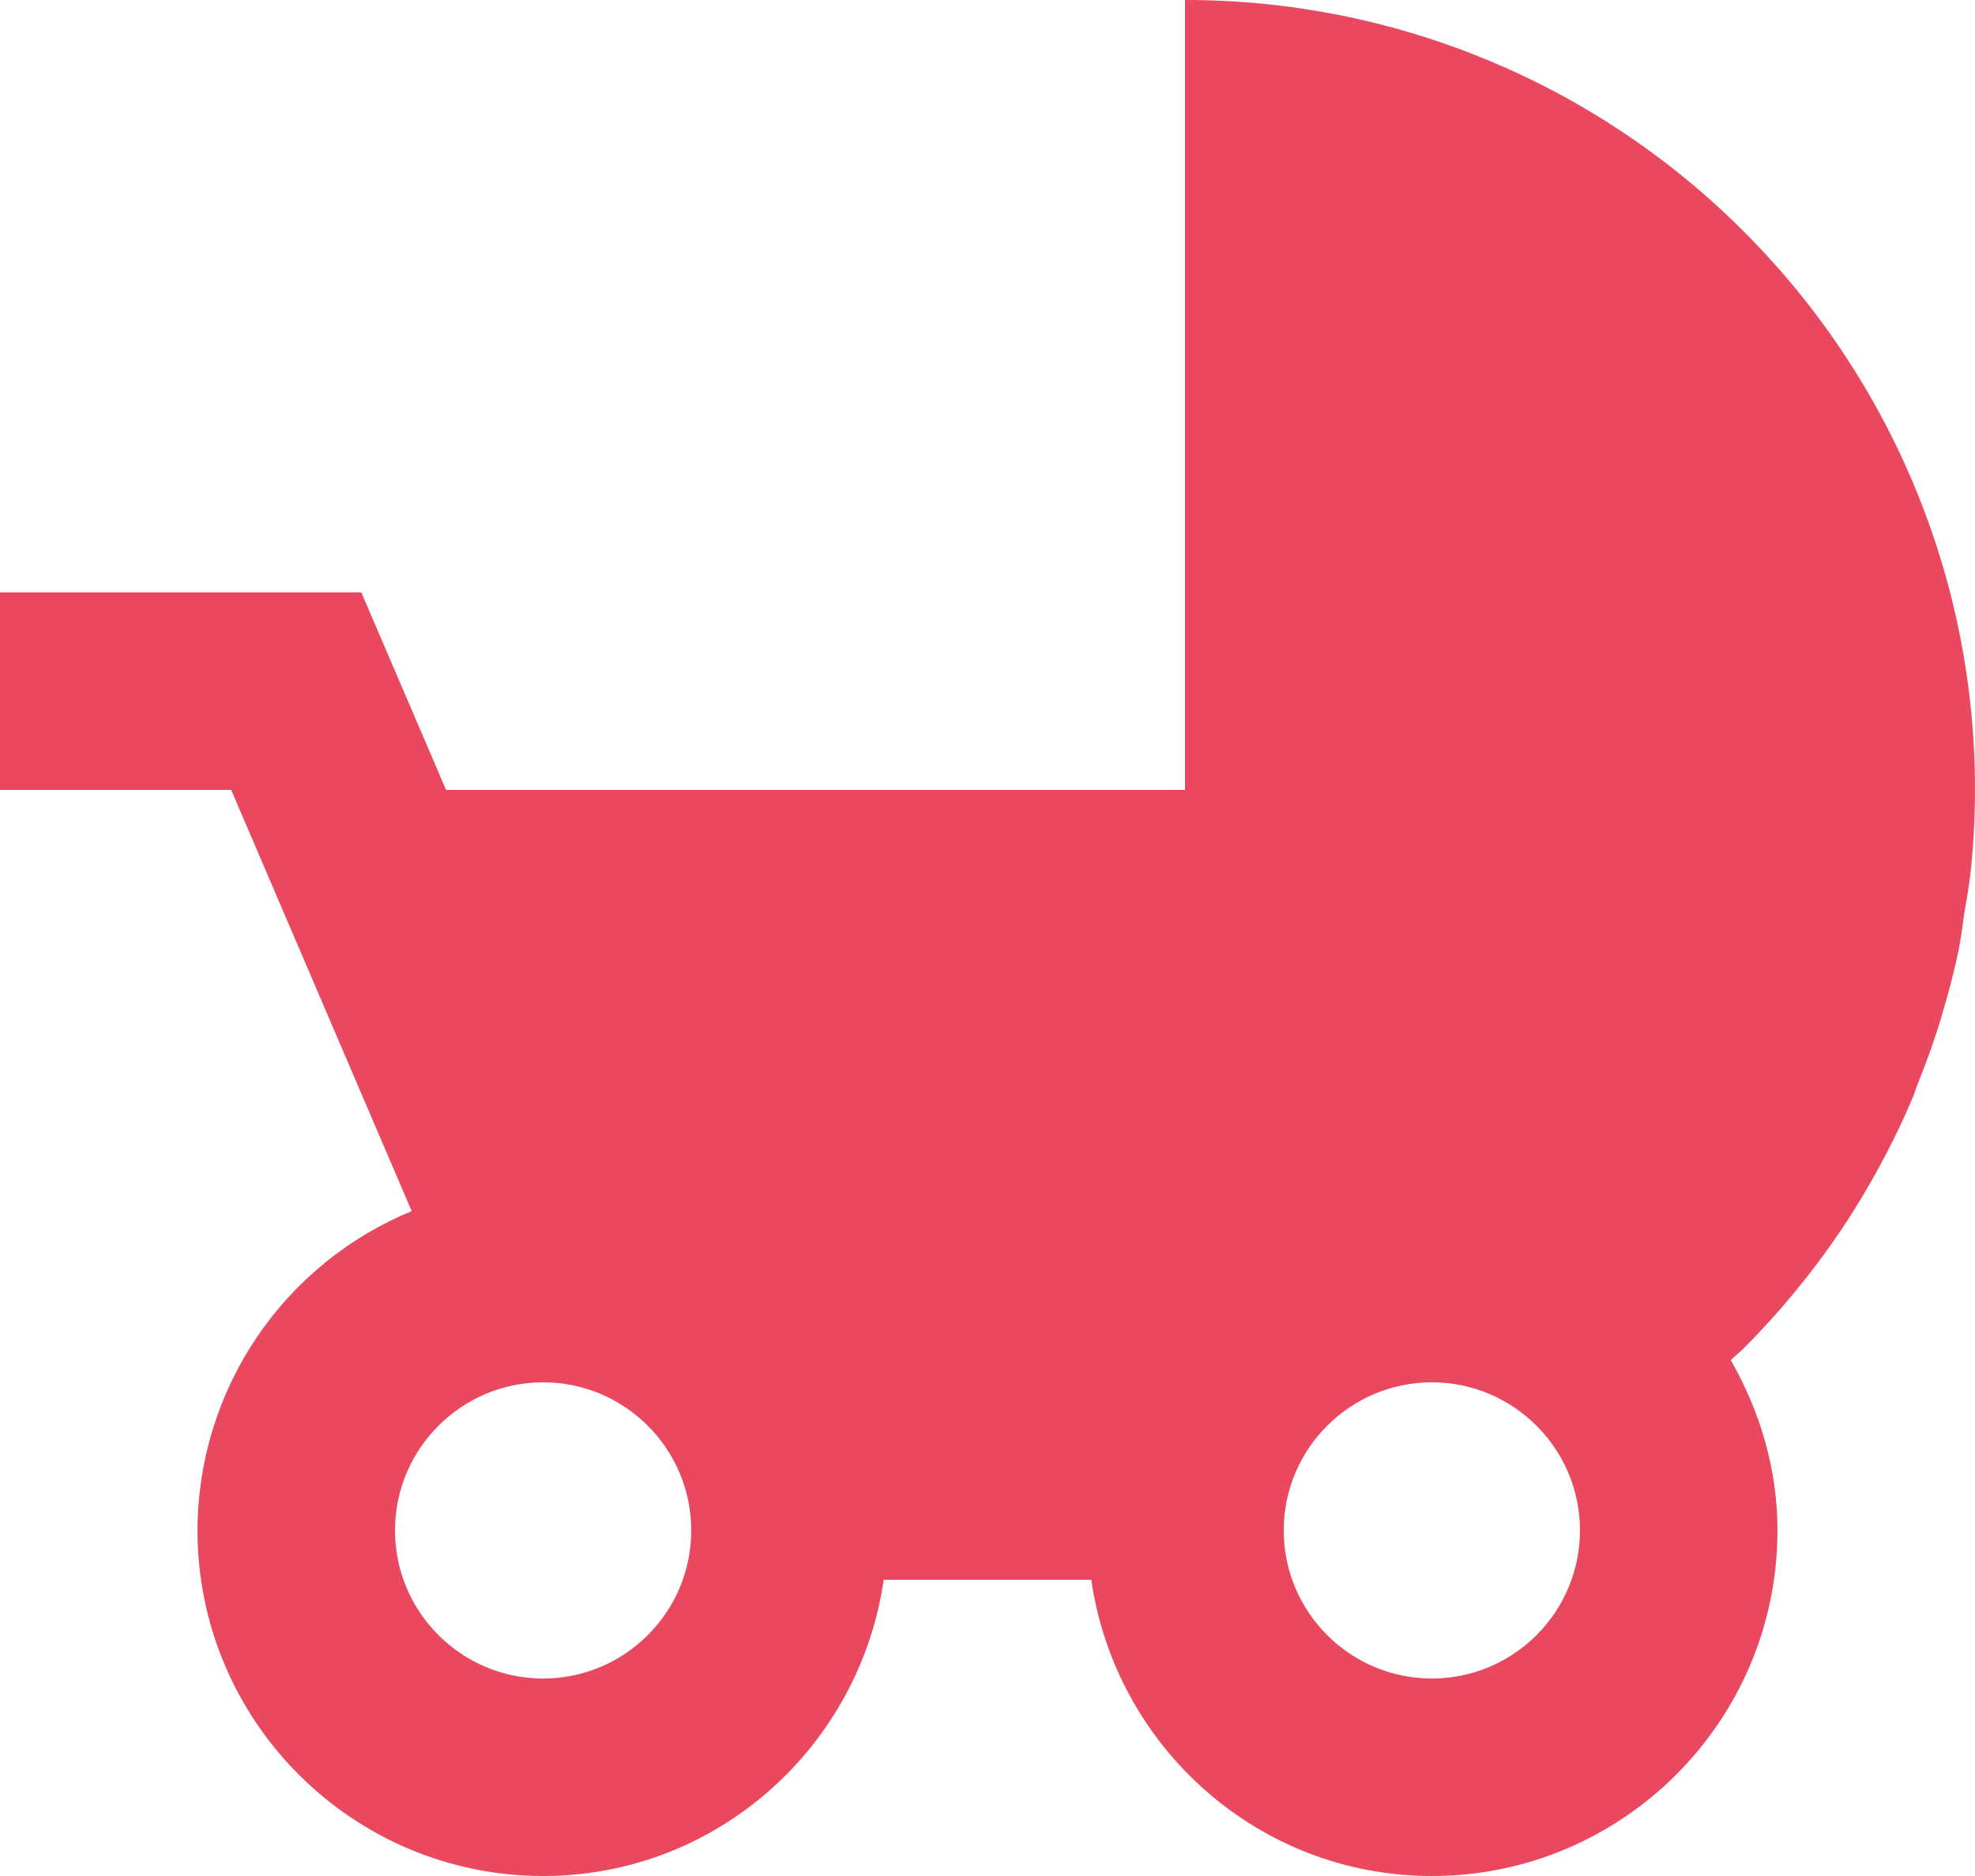 <?xml version="1.0" encoding="UTF-8"?> <svg xmlns="http://www.w3.org/2000/svg" width="80" height="76" viewBox="0 0 80 76" fill="none"><path d="M78.662 41.108C78.93 40.232 79.158 39.344 79.347 38.448C79.359 38.38 79.362 38.316 79.379 38.248C79.459 37.856 79.495 37.452 79.558 37.056C79.659 36.428 79.778 35.804 79.838 35.172C80.315 30.457 79.735 25.696 78.141 21.233C76.548 16.771 73.981 12.719 70.627 9.372C67.658 6.397 64.131 4.037 60.248 2.429C56.365 0.821 52.202 -0.005 47.999 2.0266e-05V32H18.068L14.636 24H0V32H9.364L16.676 49.064C14.112 50.12 11.92 51.913 10.375 54.216C8.831 56.519 8.004 59.227 8 62C8 69.72 14.28 76 22 76C29.035 76 34.815 70.764 35.795 64H44.203C45.183 70.764 50.963 76 57.999 76C65.719 76 71.999 69.72 71.999 62C71.999 59.48 71.275 57.148 70.107 55.1C70.275 54.936 70.463 54.792 70.631 54.624C72.071 53.18 73.383 51.588 74.539 49.888C75.691 48.168 76.683 46.344 77.483 44.452C77.547 44.304 77.587 44.148 77.647 44L77.711 43.832C78.063 42.952 78.383 42.068 78.65 41.16L78.662 41.108ZM22 68C18.692 68 16 65.308 16 62C16 58.692 18.692 56 22 56C25.308 56 28 58.692 28 62C28 65.308 25.308 68 22 68ZM57.999 68C54.691 68 51.999 65.308 51.999 62C51.999 58.692 54.691 56 57.999 56C61.307 56 63.999 58.692 63.999 62C63.999 65.308 61.307 68 57.999 68Z" fill="#E9485E"></path></svg> 